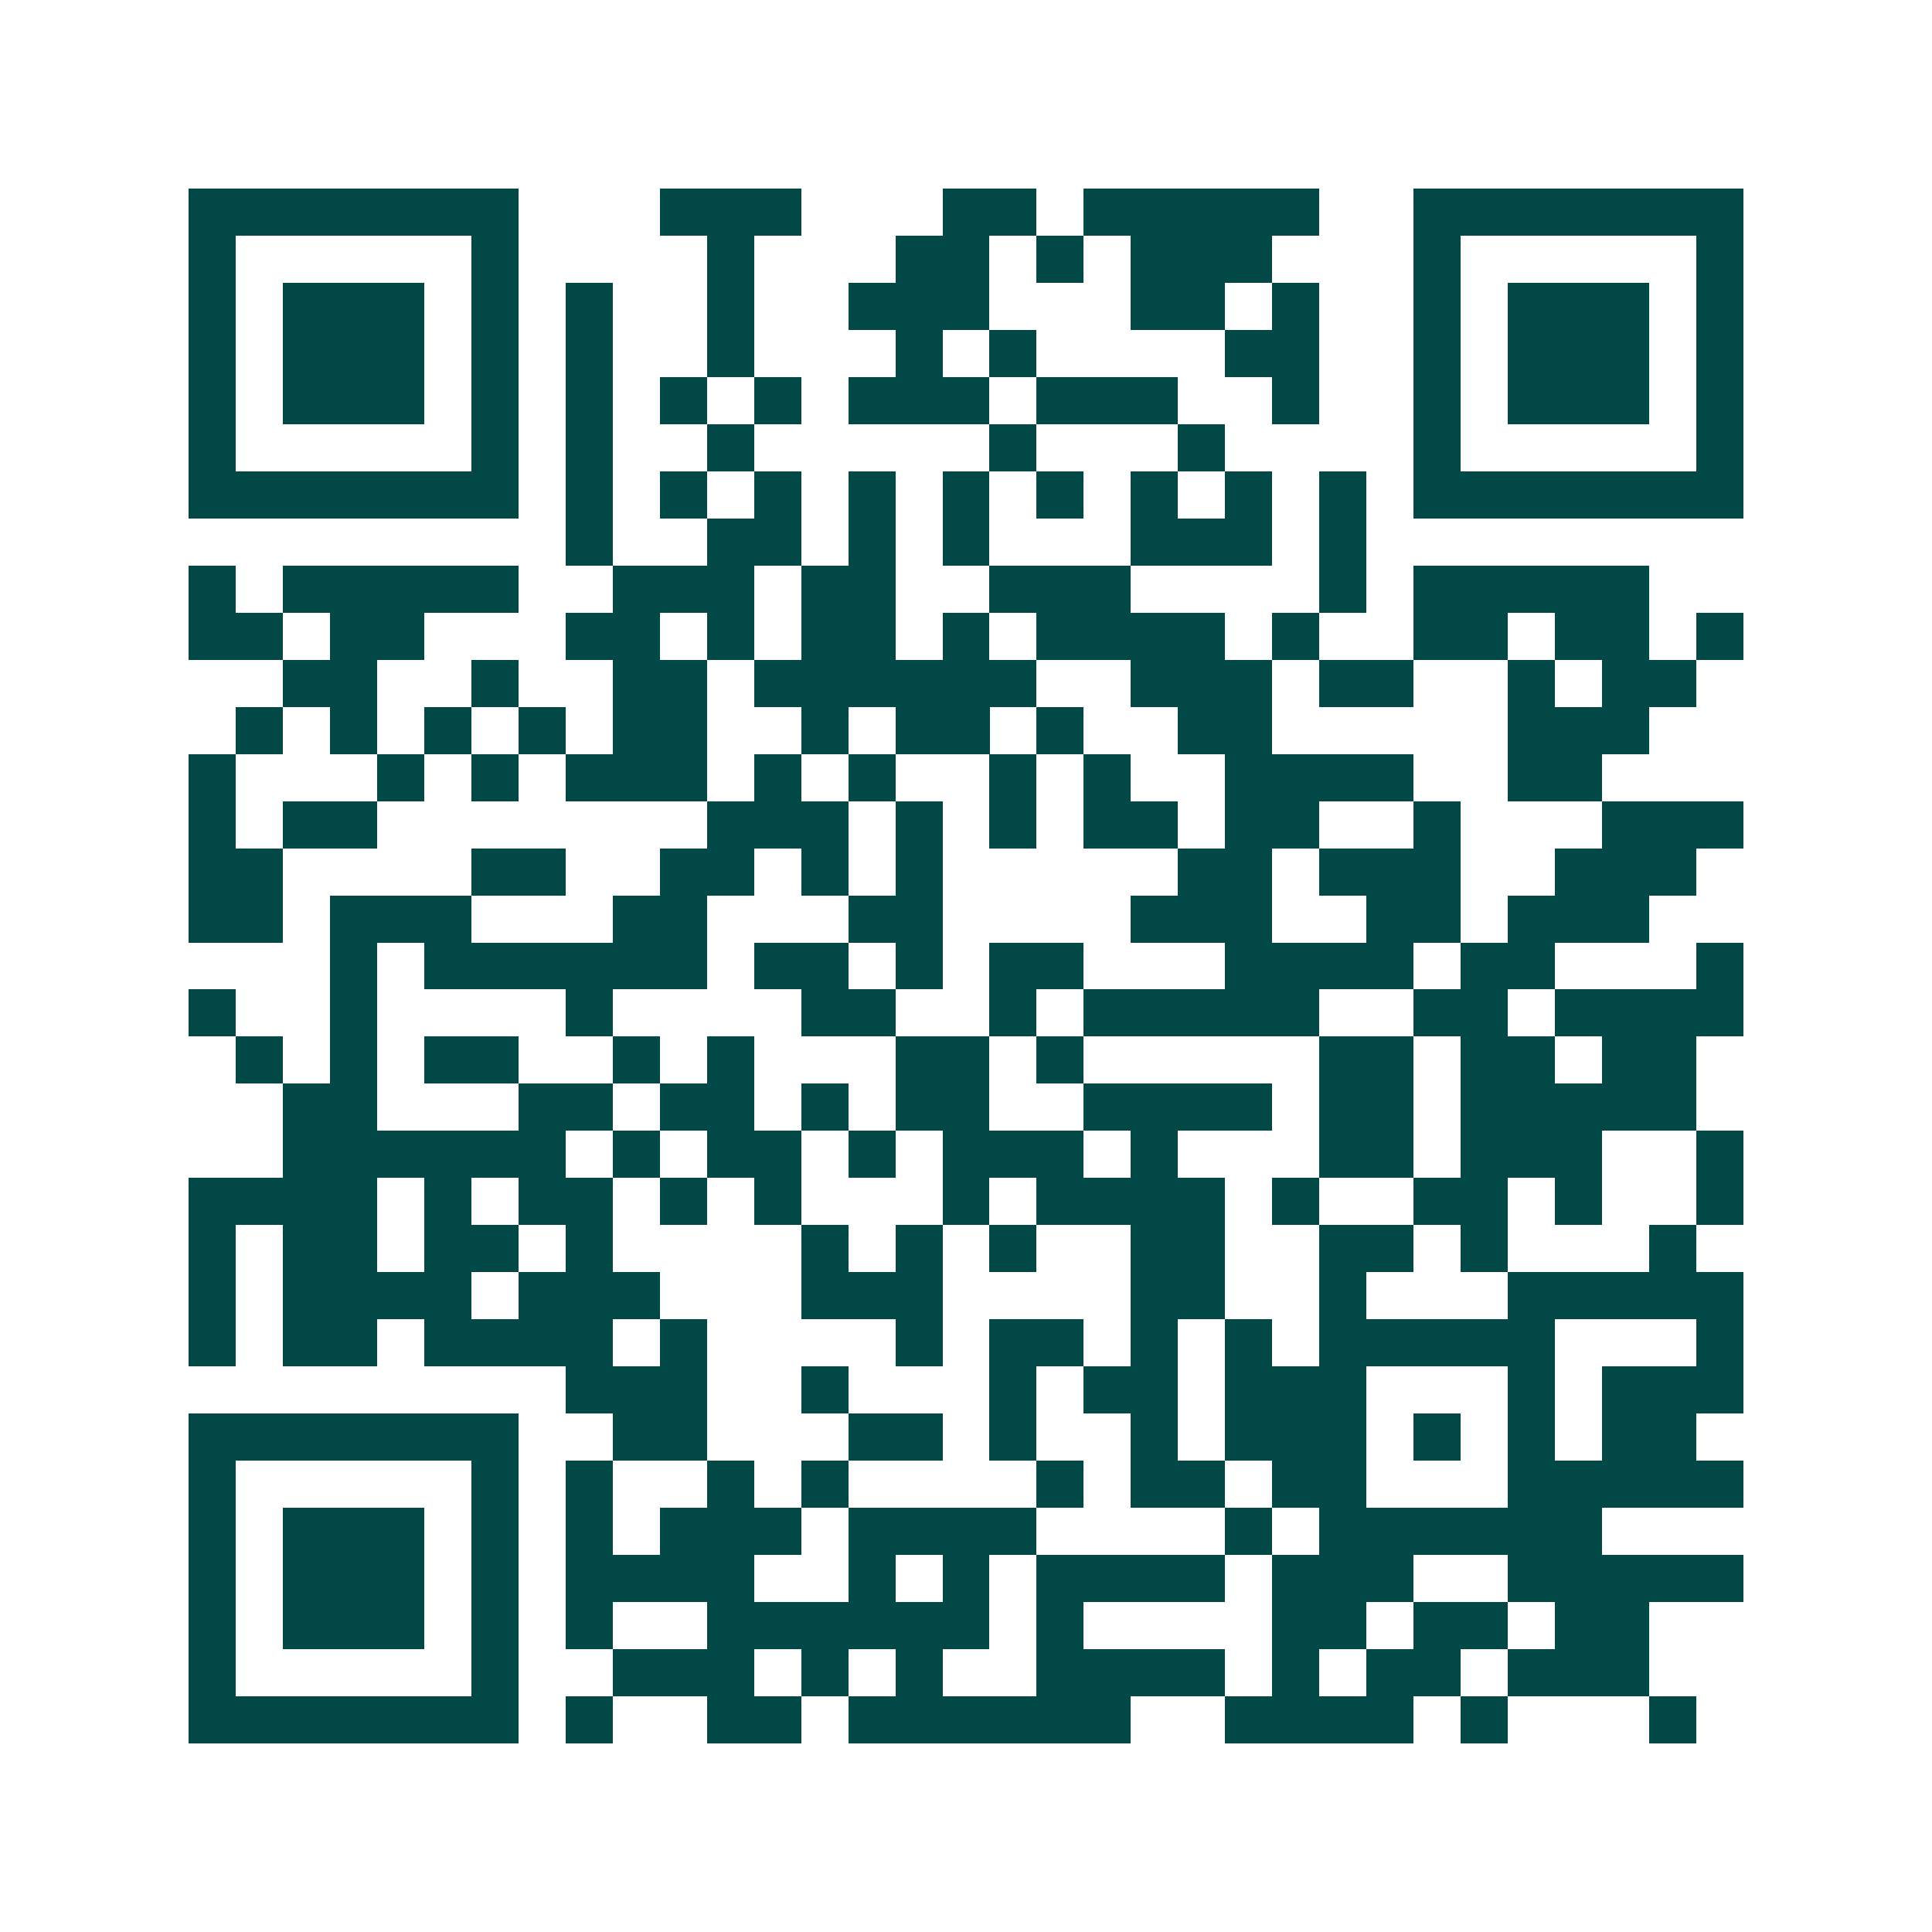 <svg xmlns="http://www.w3.org/2000/svg" width="200" height="200" viewBox="0 0 41 41" shape-rendering="crispEdges"><path fill="#ffffff" d="M0 0h41v41H0z"/><path stroke="#014847" d="M4 4.5h7m3 0h3m3 0h2m1 0h5m2 0h7M4 5.5h1m5 0h1m4 0h1m3 0h2m1 0h1m1 0h3m3 0h1m5 0h1M4 6.5h1m1 0h3m1 0h1m1 0h1m2 0h1m2 0h3m3 0h2m1 0h1m2 0h1m1 0h3m1 0h1M4 7.5h1m1 0h3m1 0h1m1 0h1m2 0h1m3 0h1m1 0h1m4 0h2m2 0h1m1 0h3m1 0h1M4 8.5h1m1 0h3m1 0h1m1 0h1m1 0h1m1 0h1m1 0h3m1 0h3m2 0h1m2 0h1m1 0h3m1 0h1M4 9.5h1m5 0h1m1 0h1m2 0h1m5 0h1m3 0h1m4 0h1m5 0h1M4 10.5h7m1 0h1m1 0h1m1 0h1m1 0h1m1 0h1m1 0h1m1 0h1m1 0h1m1 0h1m1 0h7M12 11.5h1m2 0h2m1 0h1m1 0h1m3 0h3m1 0h1M4 12.5h1m1 0h5m2 0h3m1 0h2m2 0h3m4 0h1m1 0h5M4 13.5h2m1 0h2m3 0h2m1 0h1m1 0h2m1 0h1m1 0h4m1 0h1m2 0h2m1 0h2m1 0h1M6 14.5h2m2 0h1m2 0h2m1 0h6m2 0h3m1 0h2m2 0h1m1 0h2M5 15.5h1m1 0h1m1 0h1m1 0h1m1 0h2m2 0h1m1 0h2m1 0h1m2 0h2m5 0h3M4 16.5h1m3 0h1m1 0h1m1 0h3m1 0h1m1 0h1m2 0h1m1 0h1m2 0h4m2 0h2M4 17.5h1m1 0h2m7 0h3m1 0h1m1 0h1m1 0h2m1 0h2m2 0h1m3 0h3M4 18.5h2m4 0h2m2 0h2m1 0h1m1 0h1m5 0h2m1 0h3m2 0h3M4 19.5h2m1 0h3m3 0h2m3 0h2m4 0h3m2 0h2m1 0h3M7 20.5h1m1 0h6m1 0h2m1 0h1m1 0h2m3 0h4m1 0h2m3 0h1M4 21.5h1m2 0h1m4 0h1m4 0h2m2 0h1m1 0h5m2 0h2m1 0h4M5 22.5h1m1 0h1m1 0h2m2 0h1m1 0h1m3 0h2m1 0h1m5 0h2m1 0h2m1 0h2M6 23.5h2m3 0h2m1 0h2m1 0h1m1 0h2m2 0h4m1 0h2m1 0h5M6 24.5h6m1 0h1m1 0h2m1 0h1m1 0h3m1 0h1m3 0h2m1 0h3m2 0h1M4 25.5h4m1 0h1m1 0h2m1 0h1m1 0h1m3 0h1m1 0h4m1 0h1m2 0h2m1 0h1m2 0h1M4 26.5h1m1 0h2m1 0h2m1 0h1m4 0h1m1 0h1m1 0h1m2 0h2m2 0h2m1 0h1m3 0h1M4 27.5h1m1 0h4m1 0h3m3 0h3m4 0h2m2 0h1m3 0h5M4 28.5h1m1 0h2m1 0h4m1 0h1m4 0h1m1 0h2m1 0h1m1 0h1m1 0h5m3 0h1M12 29.5h3m2 0h1m3 0h1m1 0h2m1 0h3m3 0h1m1 0h3M4 30.5h7m2 0h2m3 0h2m1 0h1m2 0h1m1 0h3m1 0h1m1 0h1m1 0h2M4 31.5h1m5 0h1m1 0h1m2 0h1m1 0h1m4 0h1m1 0h2m1 0h2m3 0h5M4 32.5h1m1 0h3m1 0h1m1 0h1m1 0h3m1 0h4m4 0h1m1 0h6M4 33.5h1m1 0h3m1 0h1m1 0h4m2 0h1m1 0h1m1 0h4m1 0h3m2 0h5M4 34.5h1m1 0h3m1 0h1m1 0h1m2 0h6m1 0h1m4 0h2m1 0h2m1 0h2M4 35.5h1m5 0h1m2 0h3m1 0h1m1 0h1m2 0h4m1 0h1m1 0h2m1 0h3M4 36.5h7m1 0h1m2 0h2m1 0h6m2 0h4m1 0h1m3 0h1"/></svg>
